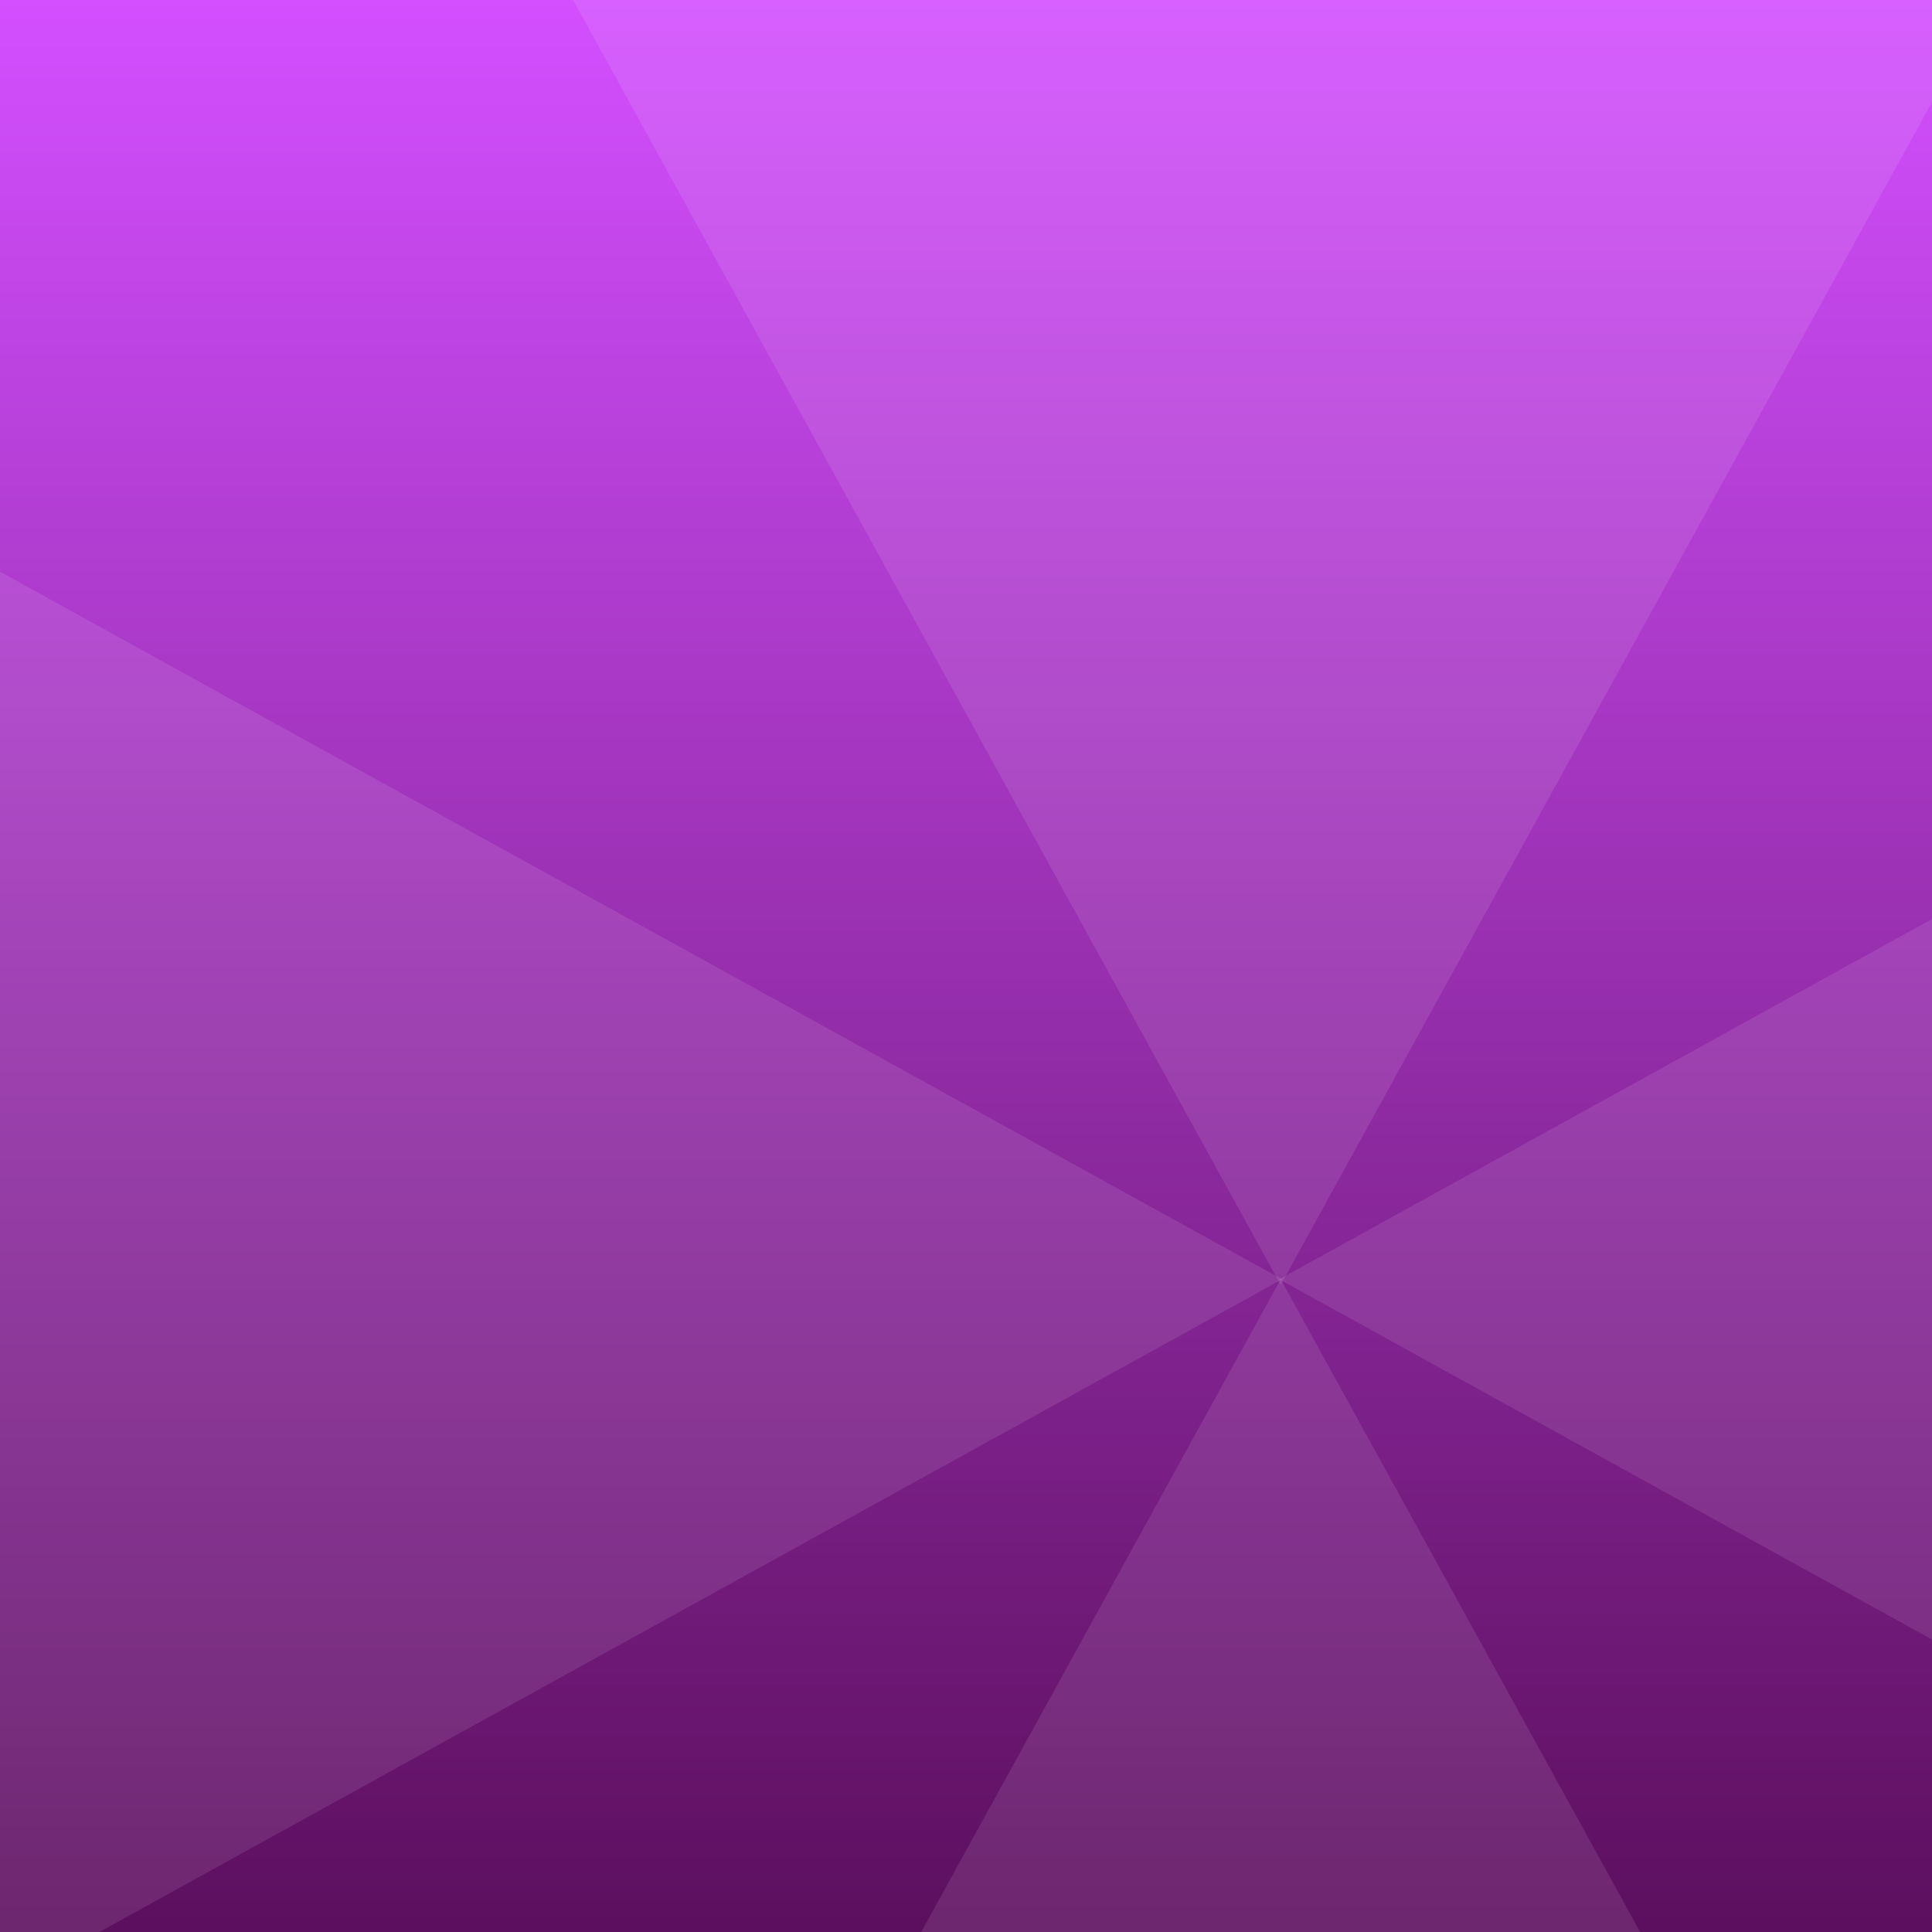 <svg width="264" height="264" viewBox="0 0 264 264" fill="none" xmlns="http://www.w3.org/2000/svg">
<rect x="0" y="0" width="264" height="264" fill="#808080" stroke="none"/>
<g clip-path="url(#clip0_1410_183)">
<rect width="264" height="264" fill="url(#paint0_linear_1410_183)"/>
<g style="mix-blend-mode:plus-lighter">
<path d="M175 174.807L271.685 350.387H78.314L175 174.807Z" fill="white" fill-opacity="0.1"/>
<path d="M175 175.58L78.315 -4.20515e-05L271.686 -6.44028e-05L175 175.58Z" fill="white" fill-opacity="0.1"/>
<path d="M174.807 174.807L350 78.121L350 271.492L174.807 174.807Z" fill="white" fill-opacity="0.1"/>
<path d="M175.193 174.807L1.66552e-05 271.492L-8.70228e-06 78.121L175.193 174.807Z" fill="white" fill-opacity="0.1"/>
</g>
</g>
<defs>
<linearGradient id="paint0_linear_1410_183" x1="132" y1="0" x2="132" y2="264" gradientUnits="userSpaceOnUse">
<stop stop-color="#D34FFF"/>
<stop offset="1" stop-color="#5C0F5E"/>
</linearGradient>
<clipPath id="clip0_1410_183">
<rect width="264" height="264" fill="white"/>
</clipPath>
</defs>
</svg>
